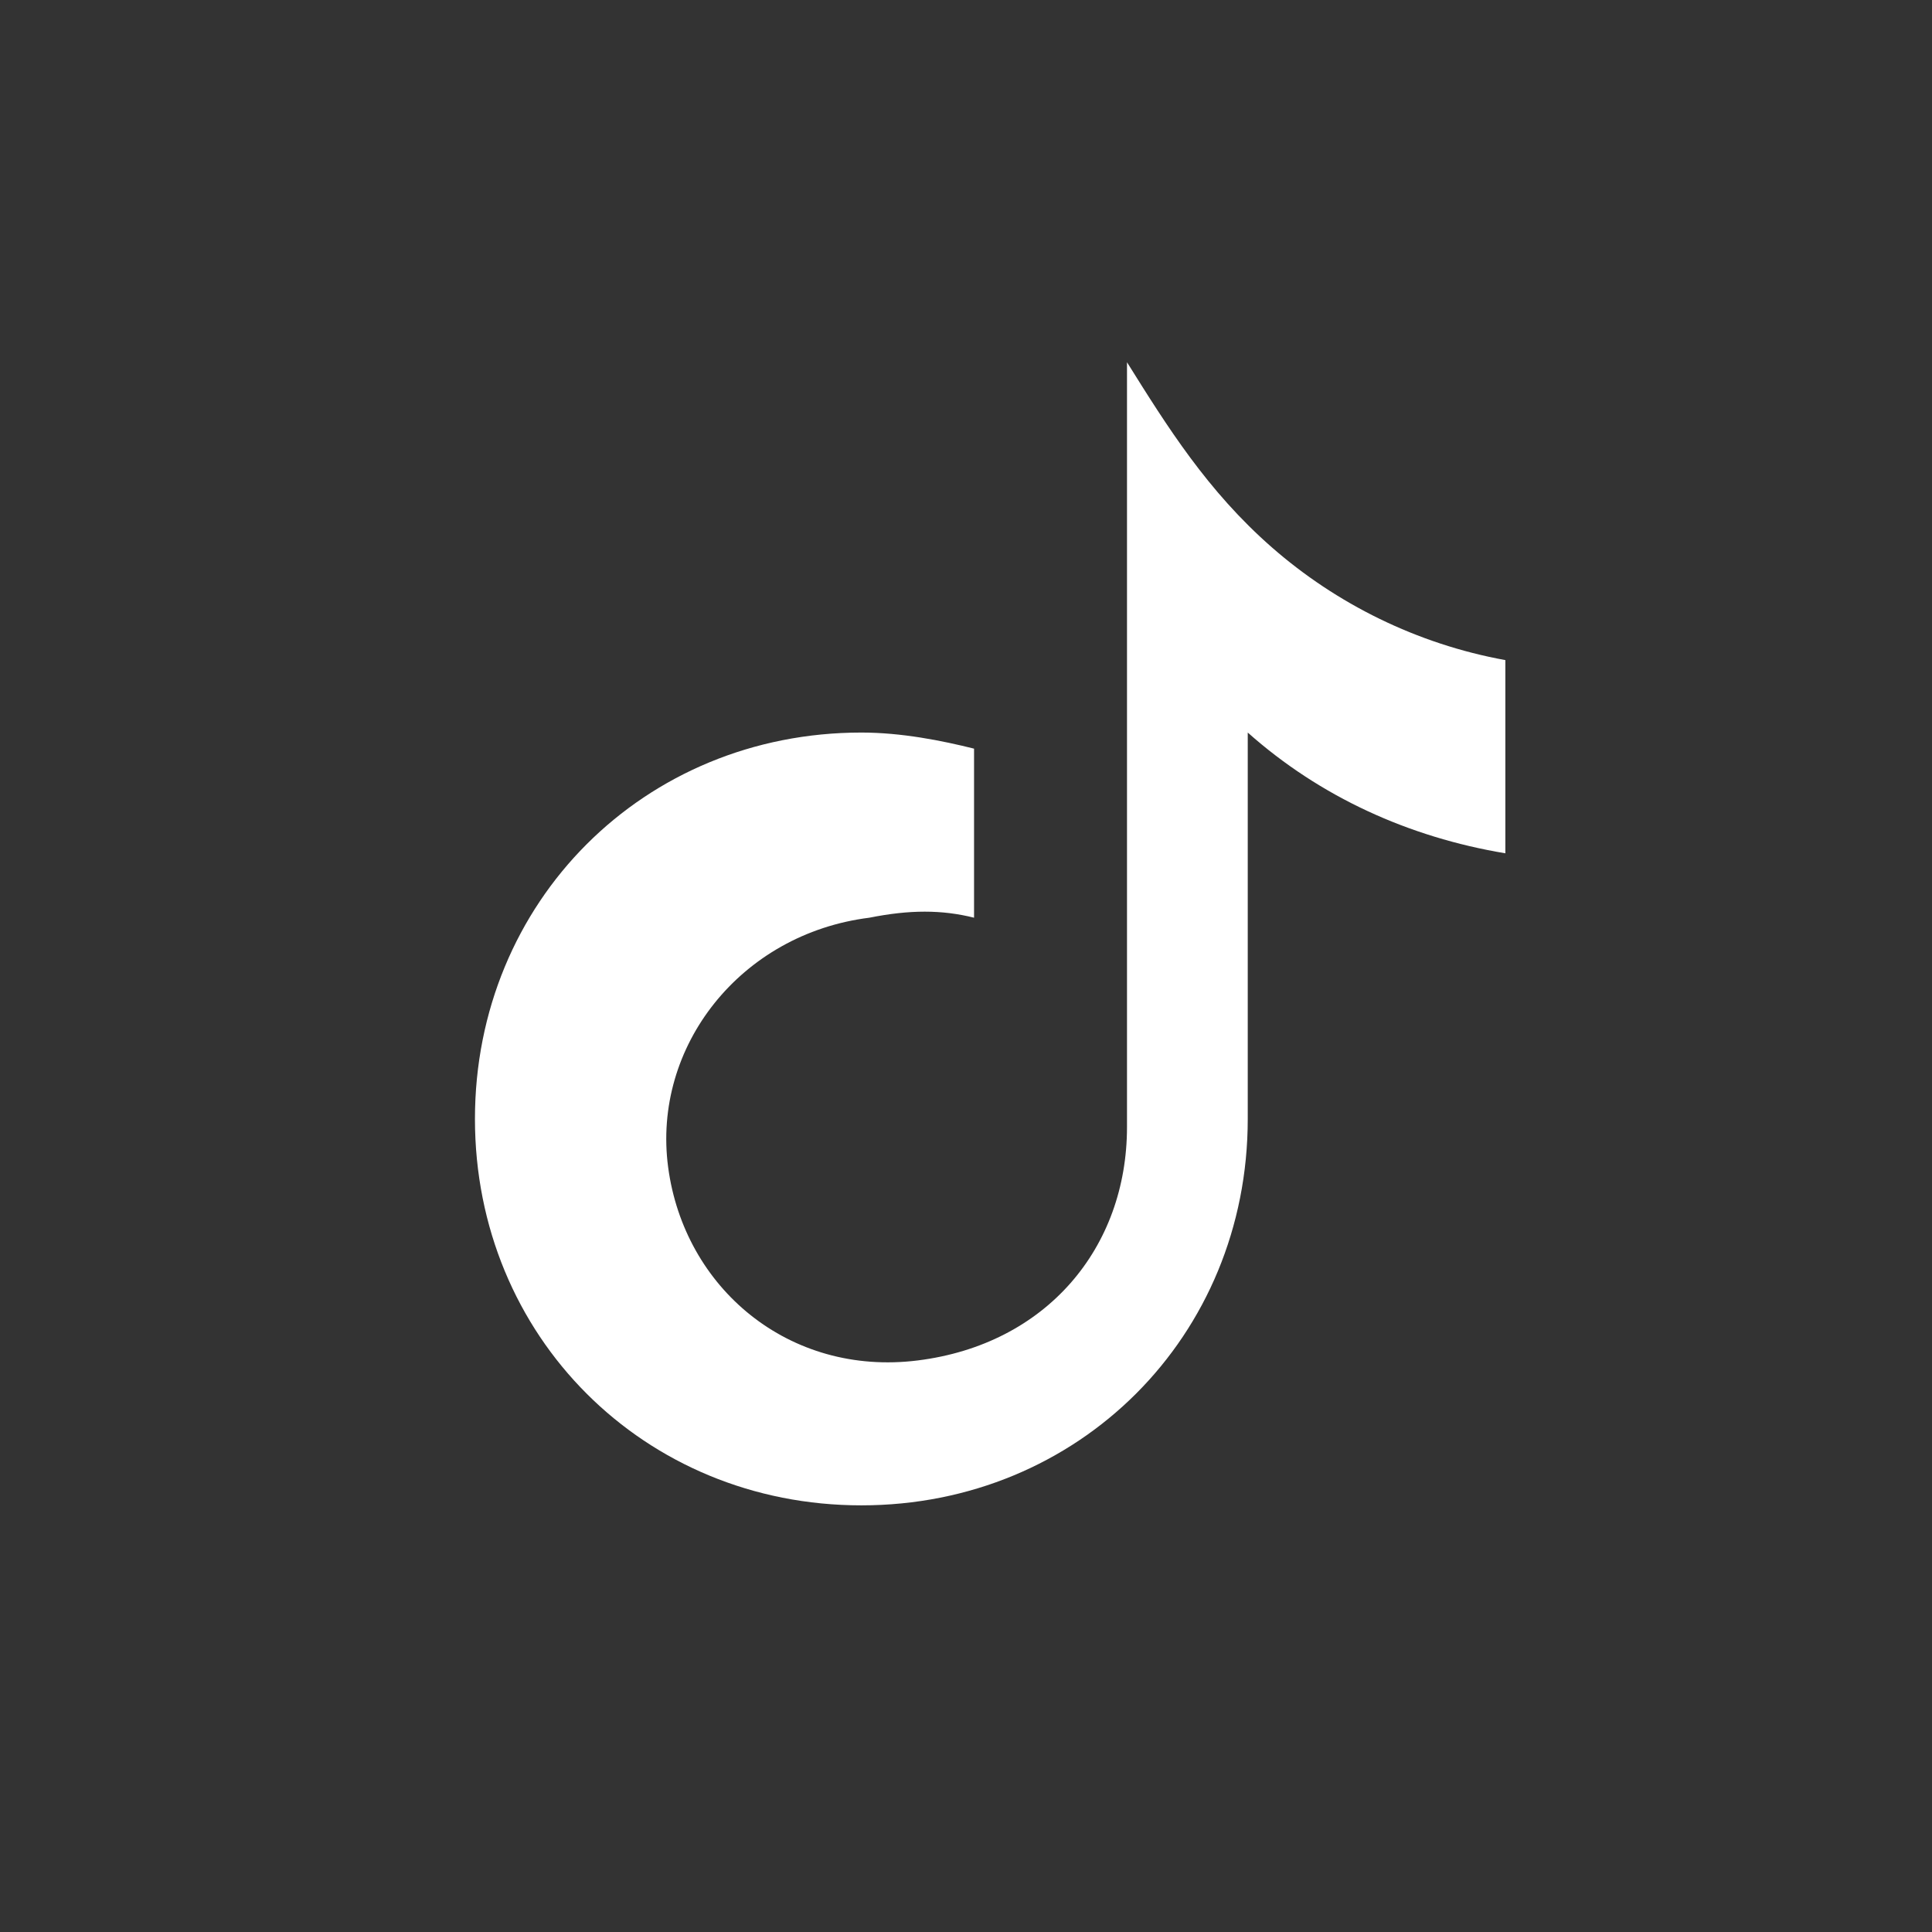 <svg xmlns="http://www.w3.org/2000/svg" viewBox="0 0 24 24" role="img" aria-label="TikTok"><rect x="0" y="0" width="24" height="24" fill="#333333" stroke="none"/><title>TikTok</title><path d="M14 4.5V14            C14 15.5 13 16.7 11.4 16.9            C9.8 17.1 8.5 16 8.3 14.5            C8.1 13 9.2 11.6 10.8 11.4            C11.3 11.3 11.7 11.3 12.1 11.4V9.3            C11.7 9.2 11.2 9.1 10.7 9.1            C8 9.1 5.9 11.2 5.9 13.9            C5.9 16.6 8 18.7 10.7 18.7            C13.4 18.7 15.5 16.6 15.5 13.9V9.1            C16.4 9.9 17.5 10.4 18.7 10.6V8.2            C17.6 8 16.6 7.5 15.8 6.8            C15 6.1 14.5 5.3 14 4.5Z" fill="#ffffff"></path></svg>
